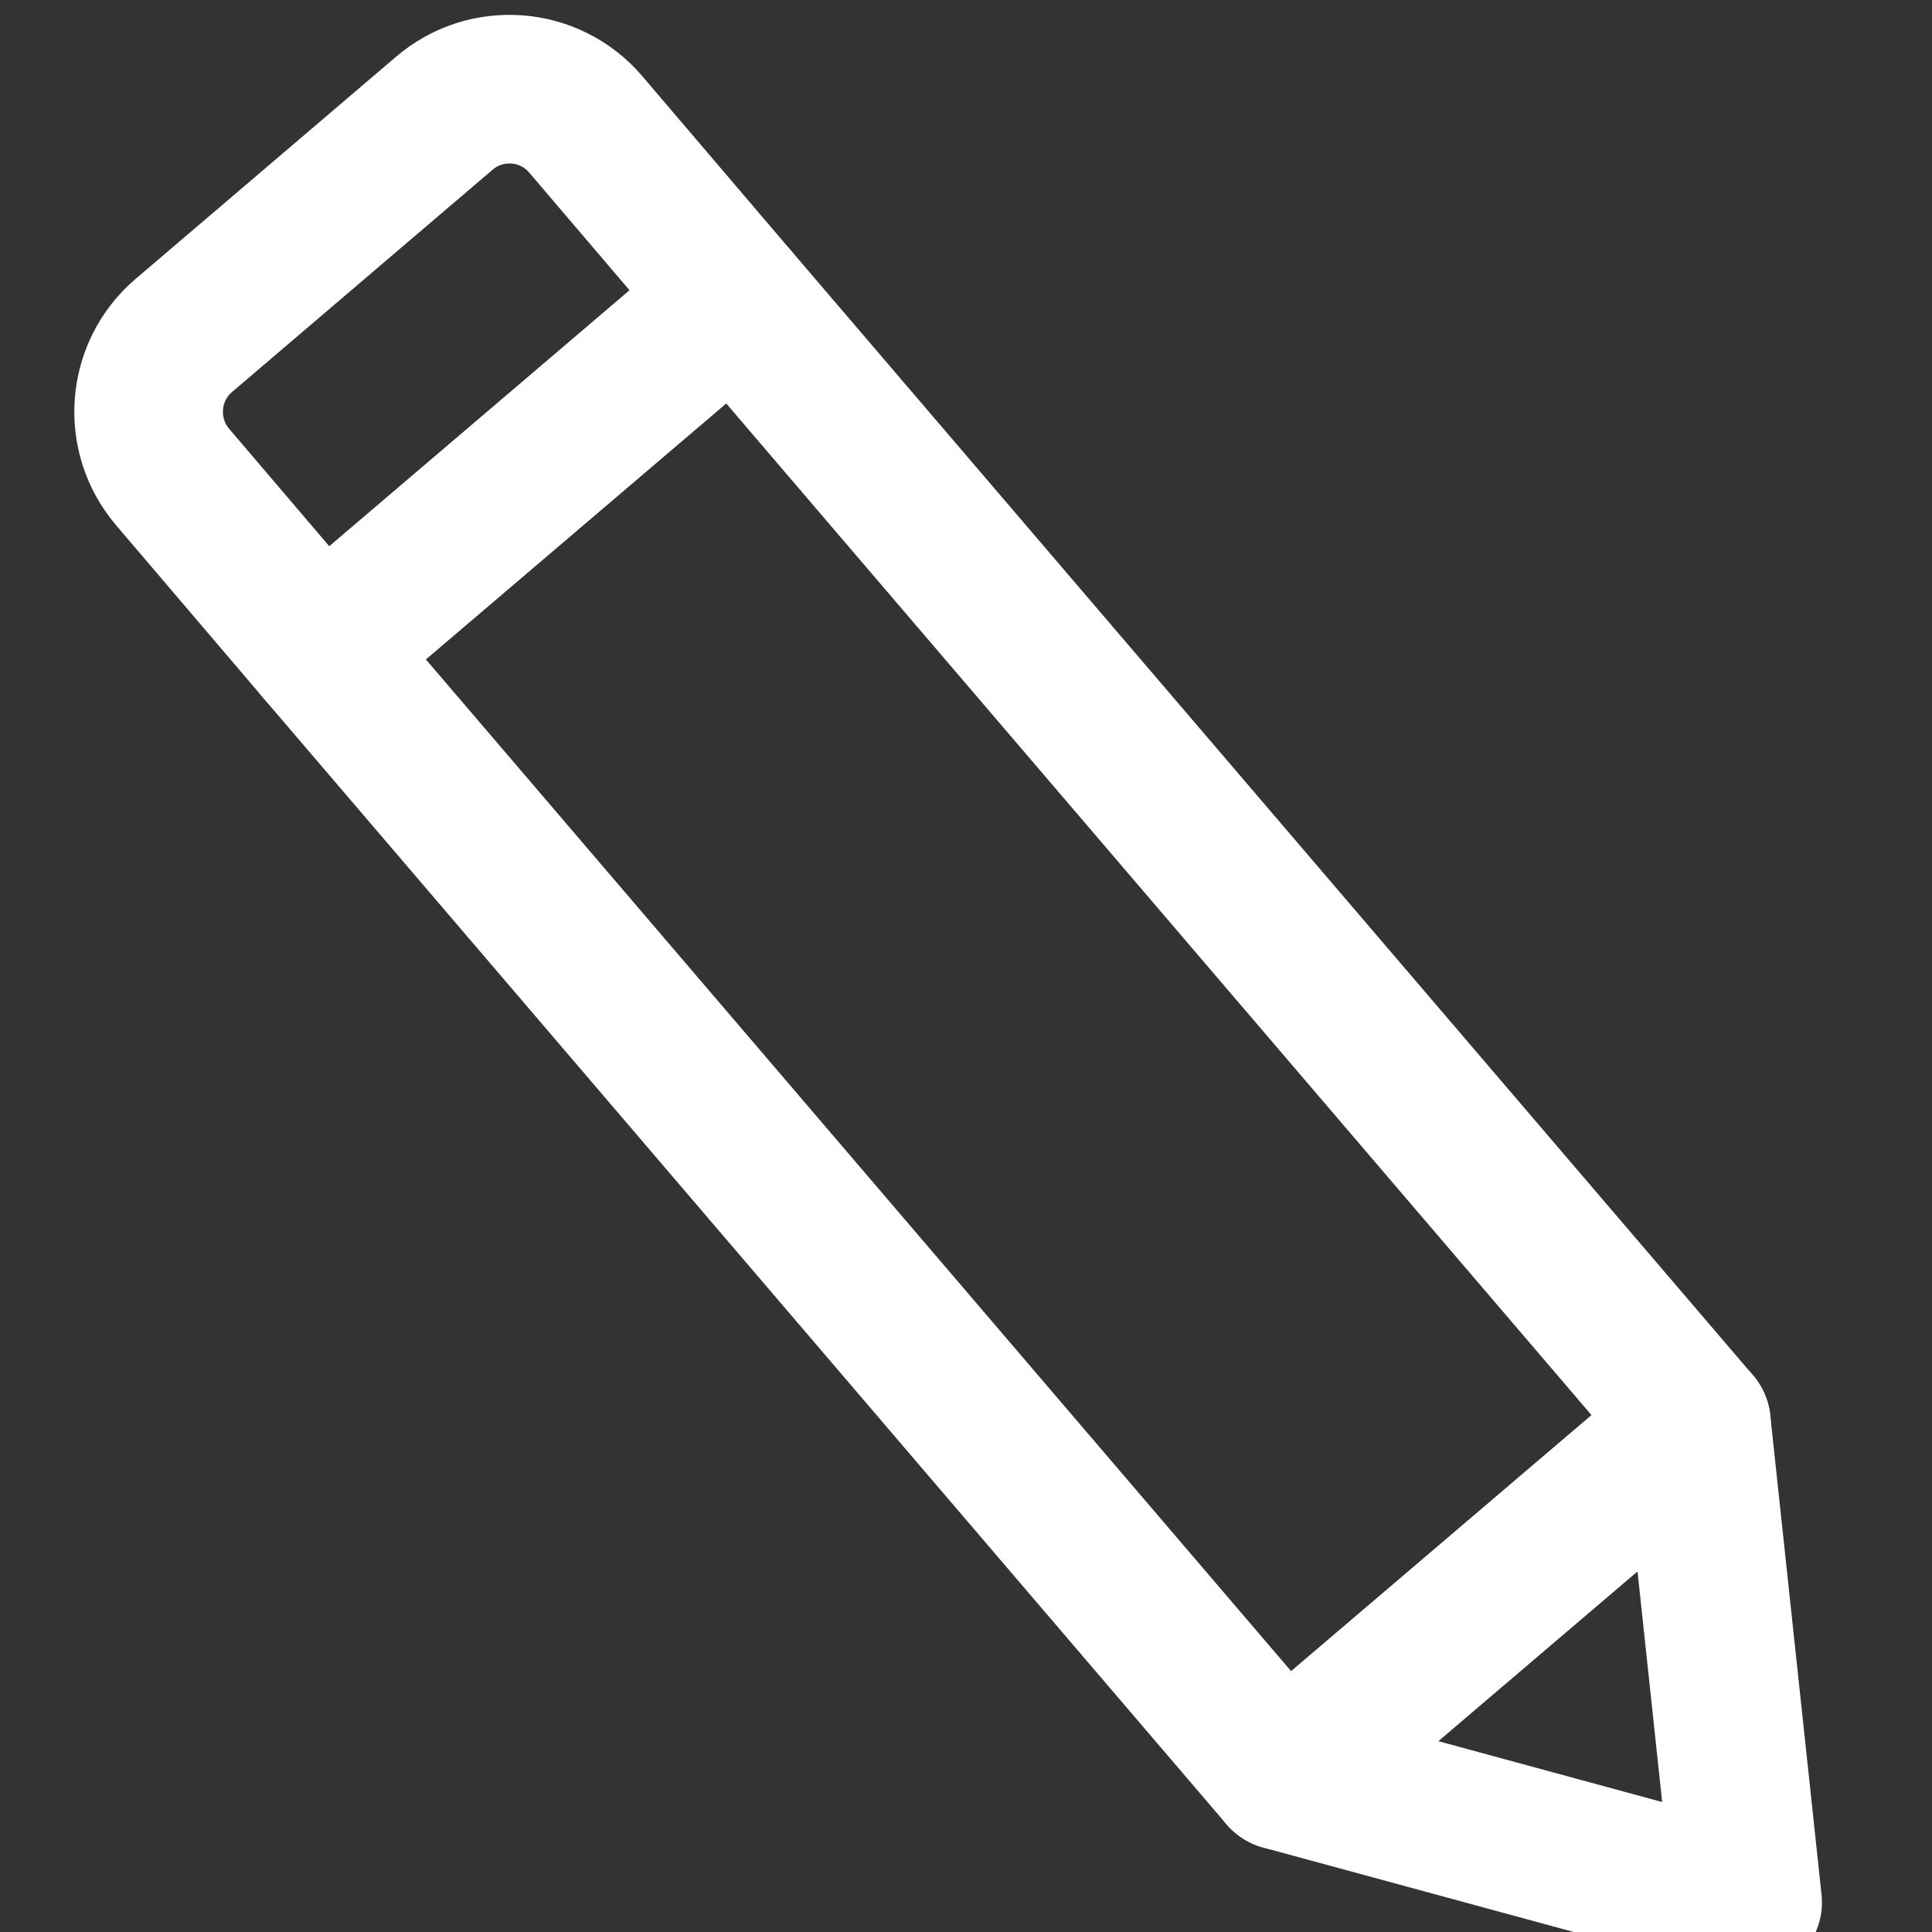 <svg width="65" height="65" viewBox="0 0 65 65" fill="none" xmlns="http://www.w3.org/2000/svg">
<rect x="0" y="0" width="65" height="65" fill="#333333" stroke="none"/>
<g clip-path="url(#clip0_436_105)">
<path d="M43.161 59.748L58.797 64L57.074 47.89L43.161 59.748Z" stroke="white" stroke-width="5" stroke-linecap="round" stroke-linejoin="round"/>
<path d="M10.798 21.905L24.704 10.046L19.711 4.189C18.502 2.765 16.363 2.596 14.946 3.812L6.189 11.282C4.765 12.491 4.596 14.63 5.812 16.054L10.805 21.911L10.798 21.905Z" stroke="white" stroke-width="5" stroke-linecap="round" stroke-linejoin="round"/>
<path d="M24.711 10.053L10.799 21.905L43.162 59.748L57.074 47.89L24.711 10.053Z" stroke="white" stroke-width="5" stroke-linecap="round" stroke-linejoin="round"/>
</g>
<defs>
<clipPath id="clip0_436_105">
<rect width="65" height="65" fill="white"/>
</clipPath>
</defs>
</svg>
